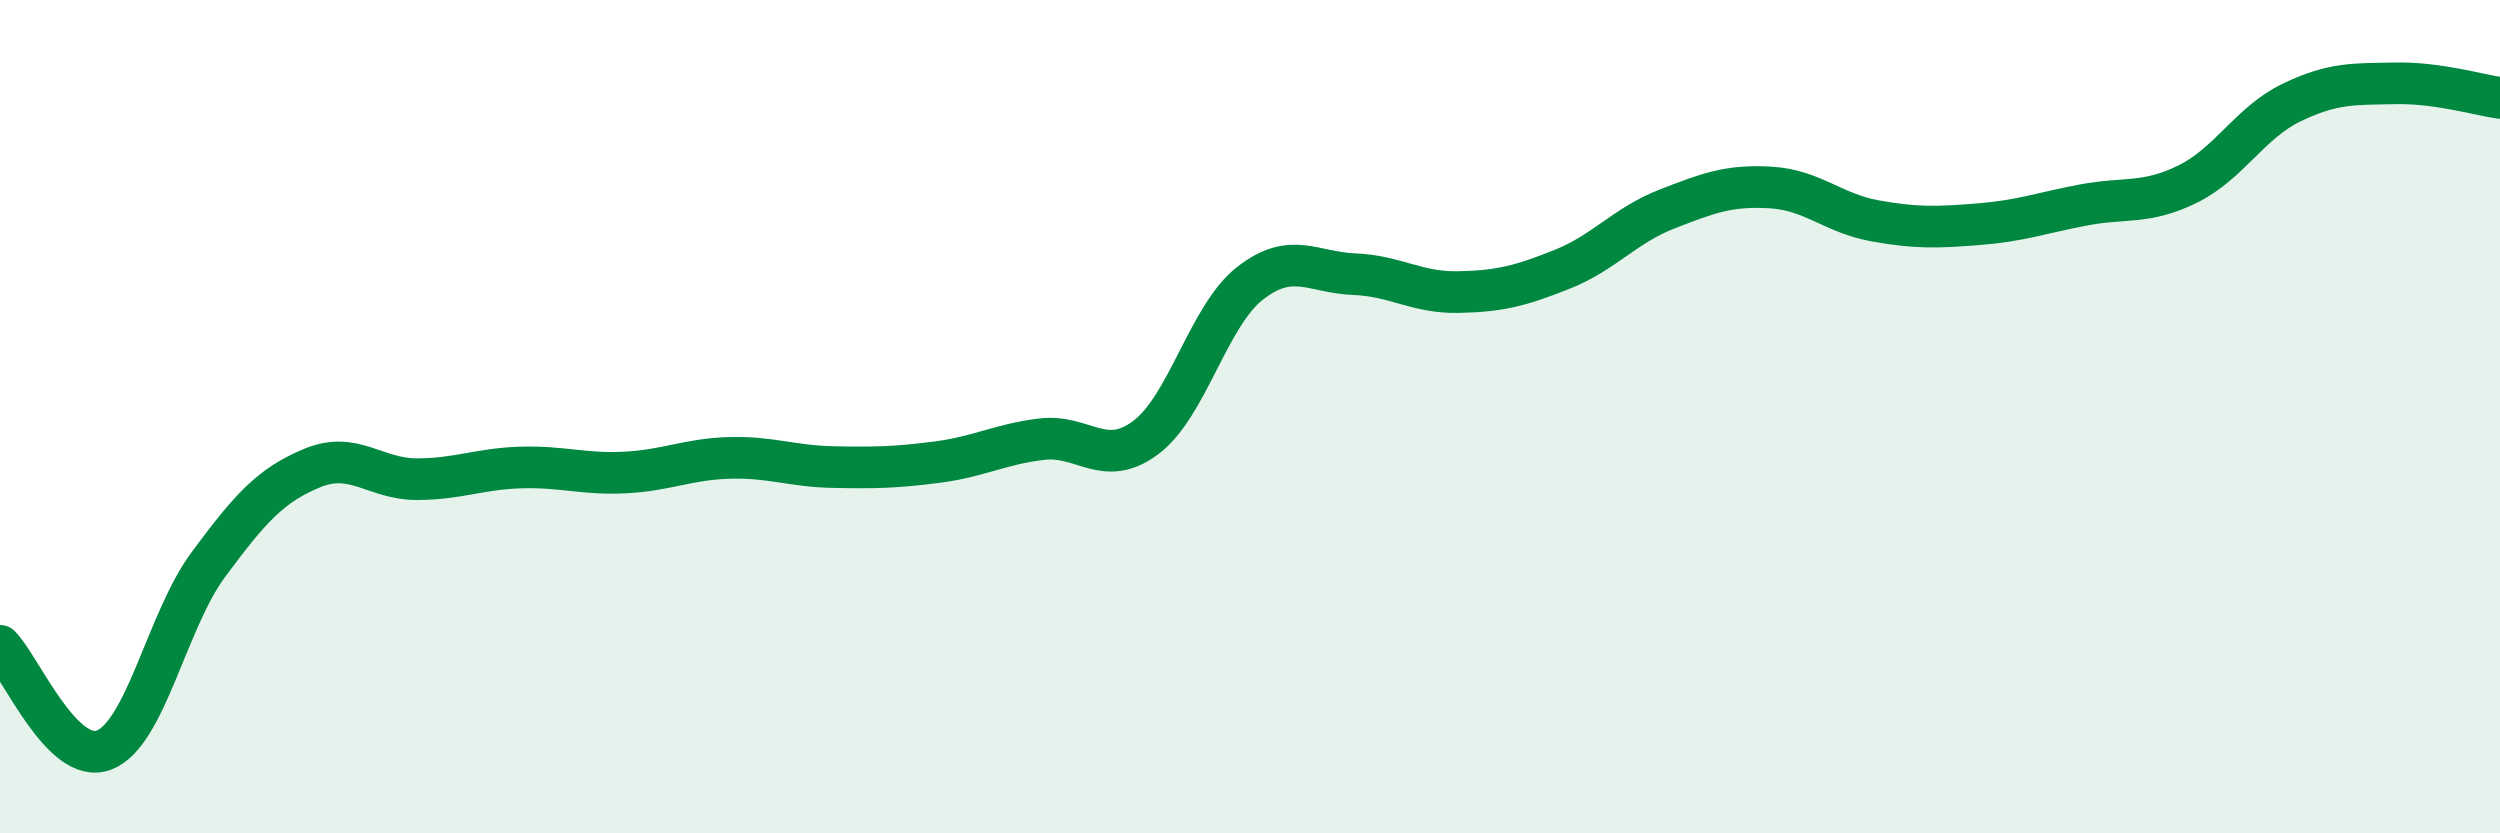 
    <svg width="60" height="20" viewBox="0 0 60 20" xmlns="http://www.w3.org/2000/svg">
      <path
        d="M 0,15.5 C 0.5,16 1.5,18.39 2.5,18 C 3.5,17.61 4,14.9 5,13.55 C 6,12.2 6.5,11.64 7.5,11.23 C 8.5,10.82 9,11.5 10,11.5 C 11,11.5 11.5,11.25 12.5,11.22 C 13.5,11.19 14,11.39 15,11.34 C 16,11.29 16.5,11.02 17.5,10.99 C 18.5,10.96 19,11.19 20,11.21 C 21,11.23 21.5,11.22 22.5,11.09 C 23.5,10.96 24,10.66 25,10.54 C 26,10.42 26.5,11.25 27.5,10.5 C 28.5,9.75 29,7.58 30,6.8 C 31,6.02 31.5,6.54 32.5,6.58 C 33.5,6.62 34,7.03 35,7.01 C 36,6.99 36.5,6.86 37.5,6.46 C 38.5,6.06 39,5.41 40,5.02 C 41,4.63 41.5,4.44 42.5,4.5 C 43.5,4.56 44,5.12 45,5.3 C 46,5.48 46.5,5.46 47.5,5.38 C 48.5,5.3 49,5.11 50,4.92 C 51,4.73 51.5,4.91 52.5,4.42 C 53.5,3.93 54,2.94 55,2.46 C 56,1.98 56.5,2.02 57.5,2 C 58.5,1.98 59.5,2.28 60,2.35L60 20L0 20Z"
        fill="#008740"
        opacity="0.1"
        stroke-linecap="round"
        stroke-linejoin="round"
      />
      <path
        d="M 0,15.5 C 0.5,16 1.5,18.39 2.5,18 C 3.5,17.61 4,14.9 5,13.55 C 6,12.2 6.5,11.64 7.5,11.23 C 8.5,10.82 9,11.5 10,11.5 C 11,11.5 11.5,11.25 12.5,11.22 C 13.5,11.19 14,11.39 15,11.34 C 16,11.29 16.5,11.02 17.5,10.99 C 18.5,10.96 19,11.19 20,11.21 C 21,11.23 21.5,11.22 22.5,11.09 C 23.5,10.96 24,10.66 25,10.54 C 26,10.42 26.5,11.25 27.5,10.5 C 28.5,9.75 29,7.58 30,6.8 C 31,6.02 31.5,6.54 32.5,6.58 C 33.5,6.62 34,7.03 35,7.01 C 36,6.99 36.5,6.86 37.5,6.46 C 38.5,6.06 39,5.41 40,5.02 C 41,4.63 41.5,4.44 42.5,4.5 C 43.5,4.56 44,5.12 45,5.3 C 46,5.48 46.5,5.46 47.5,5.38 C 48.5,5.3 49,5.11 50,4.92 C 51,4.73 51.5,4.91 52.5,4.42 C 53.5,3.93 54,2.94 55,2.46 C 56,1.98 56.5,2.02 57.5,2 C 58.5,1.98 59.5,2.28 60,2.35"
        stroke="#008740"
        stroke-width="1"
        fill="none"
        stroke-linecap="round"
        stroke-linejoin="round"
      />
    </svg>
  